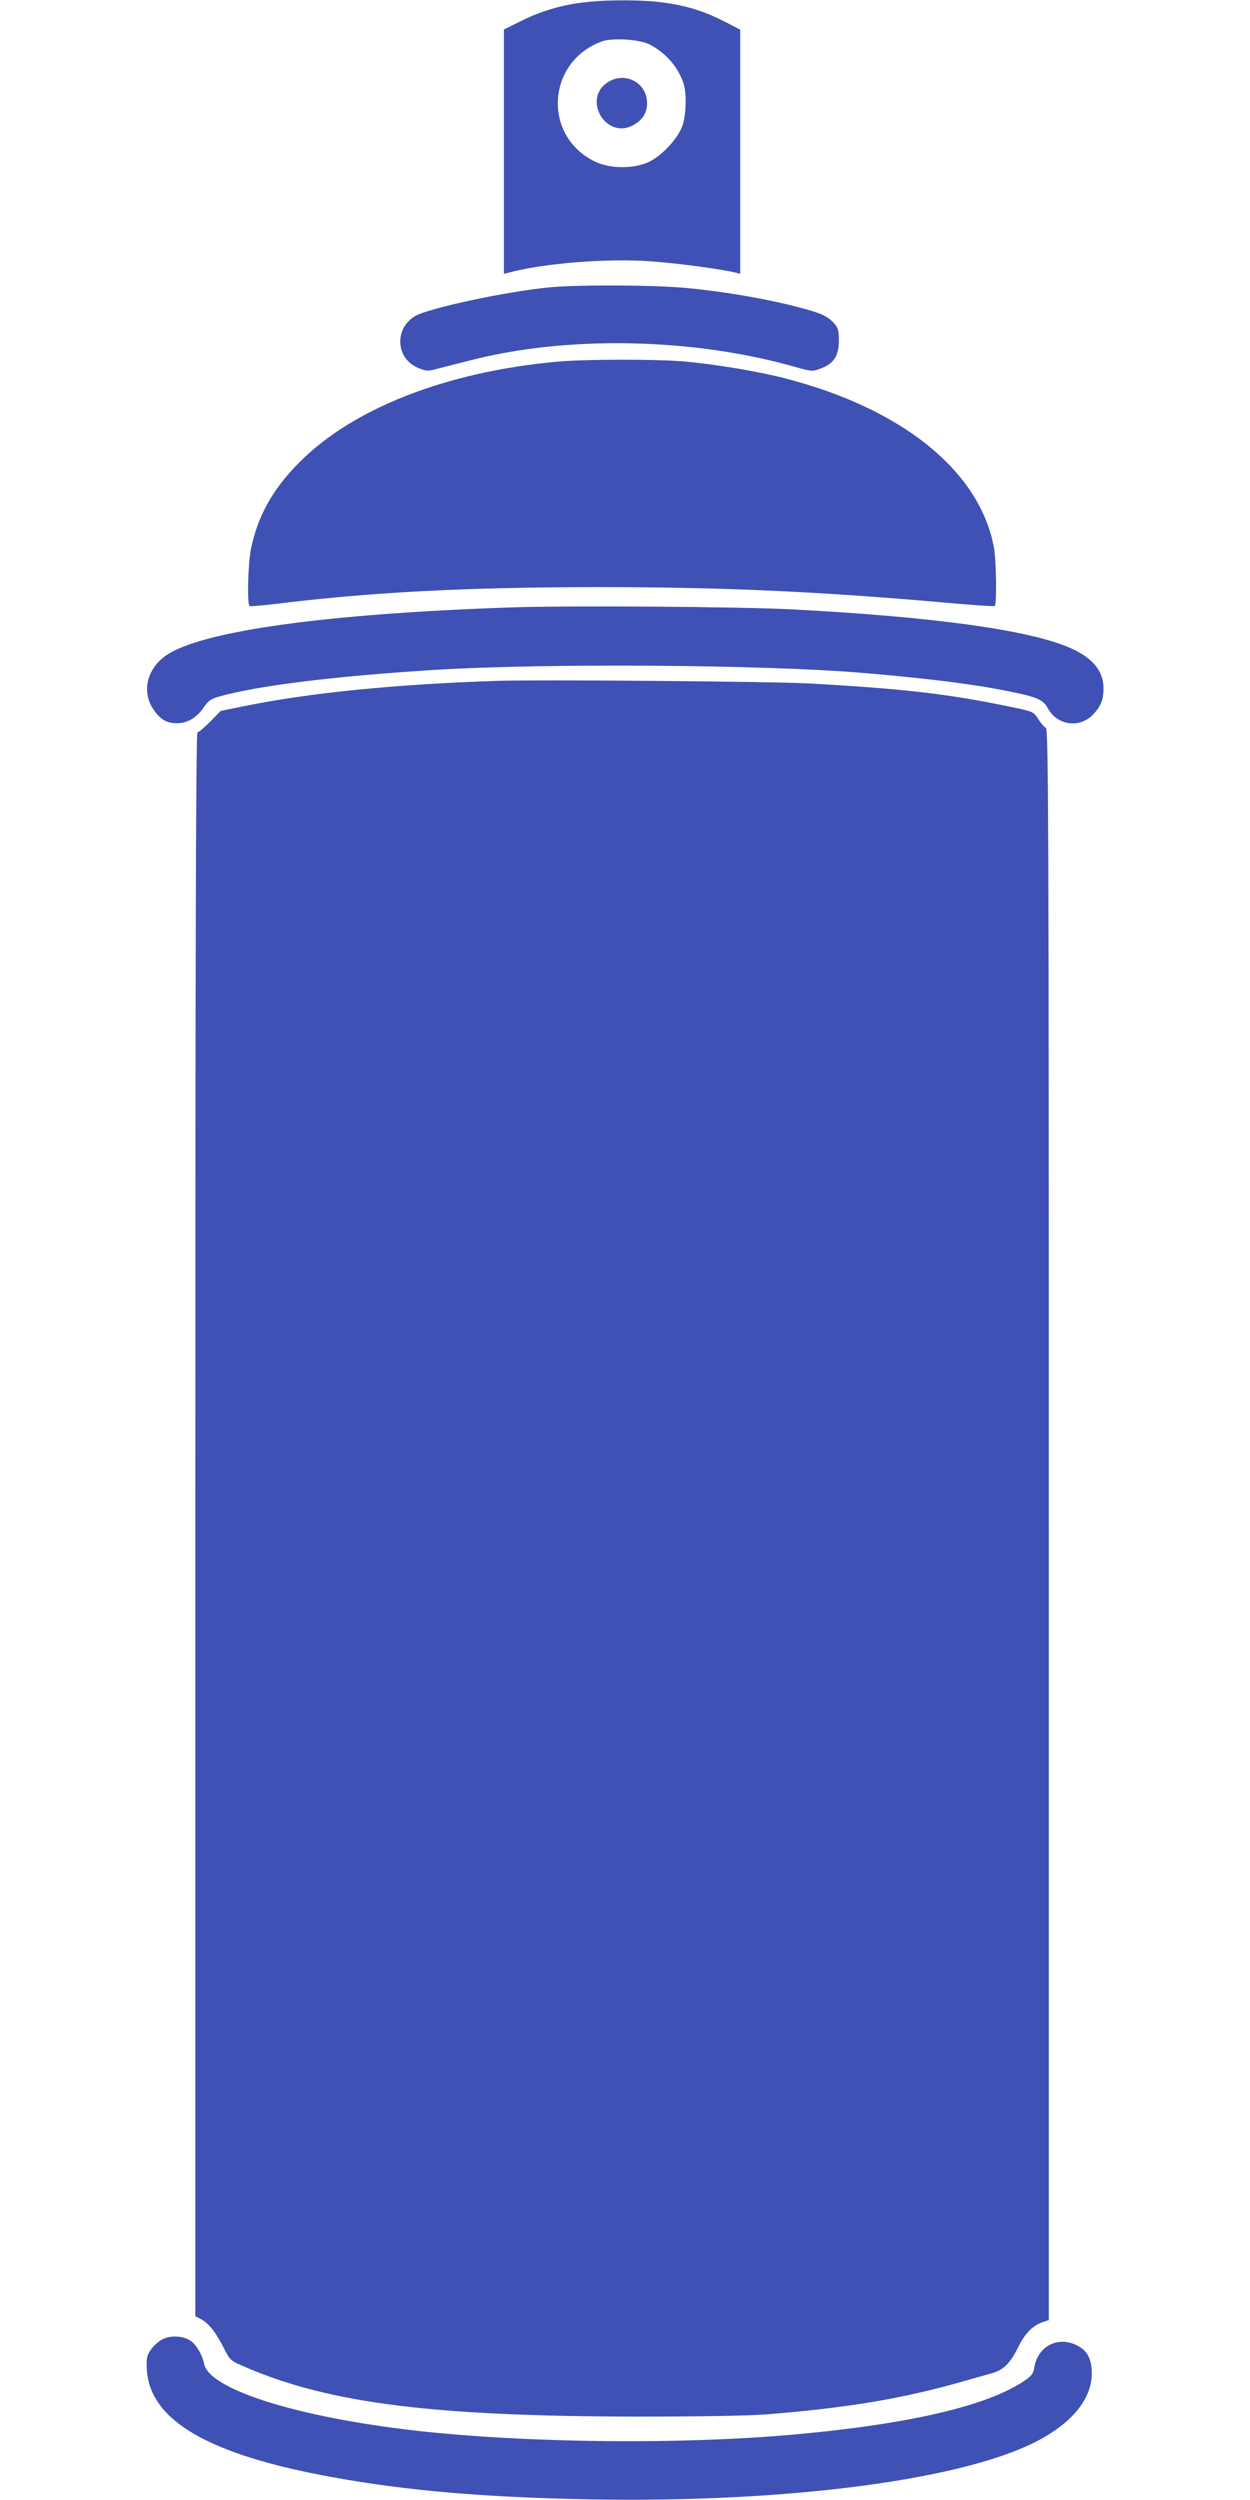 <?xml version="1.0" standalone="no"?>
<!DOCTYPE svg PUBLIC "-//W3C//DTD SVG 20010904//EN"
 "http://www.w3.org/TR/2001/REC-SVG-20010904/DTD/svg10.dtd">
<svg version="1.0" xmlns="http://www.w3.org/2000/svg"
 width="640pt" height="1280pt" viewBox="0 0 640 1280"
 preserveAspectRatio="xMidYMid meet">
<g transform="translate(0,1280) scale(0.1,-0.1)"
fill="#3f51b5" stroke="none">
<path d="M3000 12789 c-116 -12 -226 -44 -327 -94 l-93 -46 0 -626 0 -625 28
7 c181 48 503 73 724 57 141 -10 361 -40 435 -58 l23 -6 0 625 0 625 -77 40
c-102 52 -186 80 -303 97 -101 16 -287 18 -410 4z m327 -217 c84 -44 149 -120
174 -204 15 -51 12 -154 -6 -209 -23 -68 -108 -159 -177 -190 -77 -34 -193
-33 -268 2 -272 127 -254 510 29 616 55 21 195 12 248 -15z"/>
<path d="M3109 12377 c-126 -85 -9 -288 127 -221 52 26 77 64 77 116 0 106
-115 165 -204 105z"/>
<path d="M2815 11329 c-220 -21 -618 -106 -689 -147 -107 -63 -101 -214 11
-264 39 -17 53 -19 87 -10 23 6 102 26 176 45 498 130 1142 118 1665 -30 92
-26 94 -26 139 -9 66 25 91 65 91 143 0 52 -4 66 -25 88 -36 39 -66 52 -197
86 -160 41 -367 76 -552 94 -166 16 -553 18 -706 4z"/>
<path d="M2850 10948 c-567 -52 -1046 -240 -1320 -518 -133 -134 -210 -271
-245 -440 -15 -73 -21 -285 -7 -293 4 -2 57 2 117 9 500 62 981 87 1655 88
658 0 1142 -22 1830 -83 113 -10 208 -16 213 -14 11 6 8 232 -4 299 -72 393
-472 715 -1078 869 -137 35 -357 71 -506 84 -141 13 -519 12 -655 -1z"/>
<path d="M2615 9690 c-941 -32 -1578 -120 -1762 -244 -100 -68 -129 -185 -69
-276 35 -53 69 -73 121 -73 55 0 102 28 138 81 23 34 38 44 80 56 194 55 597
105 1102 136 562 35 1690 27 2190 -15 350 -30 572 -58 757 -96 135 -27 170
-42 192 -84 49 -90 163 -106 233 -33 39 41 53 76 53 134 0 87 -54 154 -165
204 -204 93 -700 162 -1430 200 -272 14 -1146 20 -1440 10z"/>
<path d="M2545 9314 c-517 -17 -961 -61 -1298 -130 l-117 -24 -54 -55 c-30
-30 -59 -55 -65 -55 -8 0 -11 -1143 -11 -4055 l0 -4054 29 -15 c39 -21 76 -67
116 -146 34 -67 34 -67 117 -102 428 -183 955 -249 1988 -251 323 0 573 4 670
11 424 34 709 82 1020 172 58 16 122 35 142 40 56 16 92 52 132 134 36 73 76
112 134 130 l22 7 0 4074 c0 3558 -2 4074 -15 4078 -8 4 -25 23 -39 45 -24 38
-24 39 -152 65 -313 65 -550 92 -1029 118 -183 10 -1384 20 -1590 13z"/>
<path d="M830 822 c-19 -10 -46 -34 -58 -53 -21 -30 -23 -43 -20 -104 17 -260
321 -435 955 -549 380 -69 781 -103 1323 -113 963 -17 1834 91 2238 278 205
95 322 227 322 367 0 70 -21 114 -69 140 -98 55 -207 3 -225 -108 -5 -31 -14
-45 -49 -68 -187 -129 -588 -223 -1173 -276 -576 -53 -1378 -45 -1944 19 -608
69 -1058 211 -1085 342 -9 45 -38 95 -66 116 -39 28 -106 32 -149 9z"/>
</g>
</svg>
